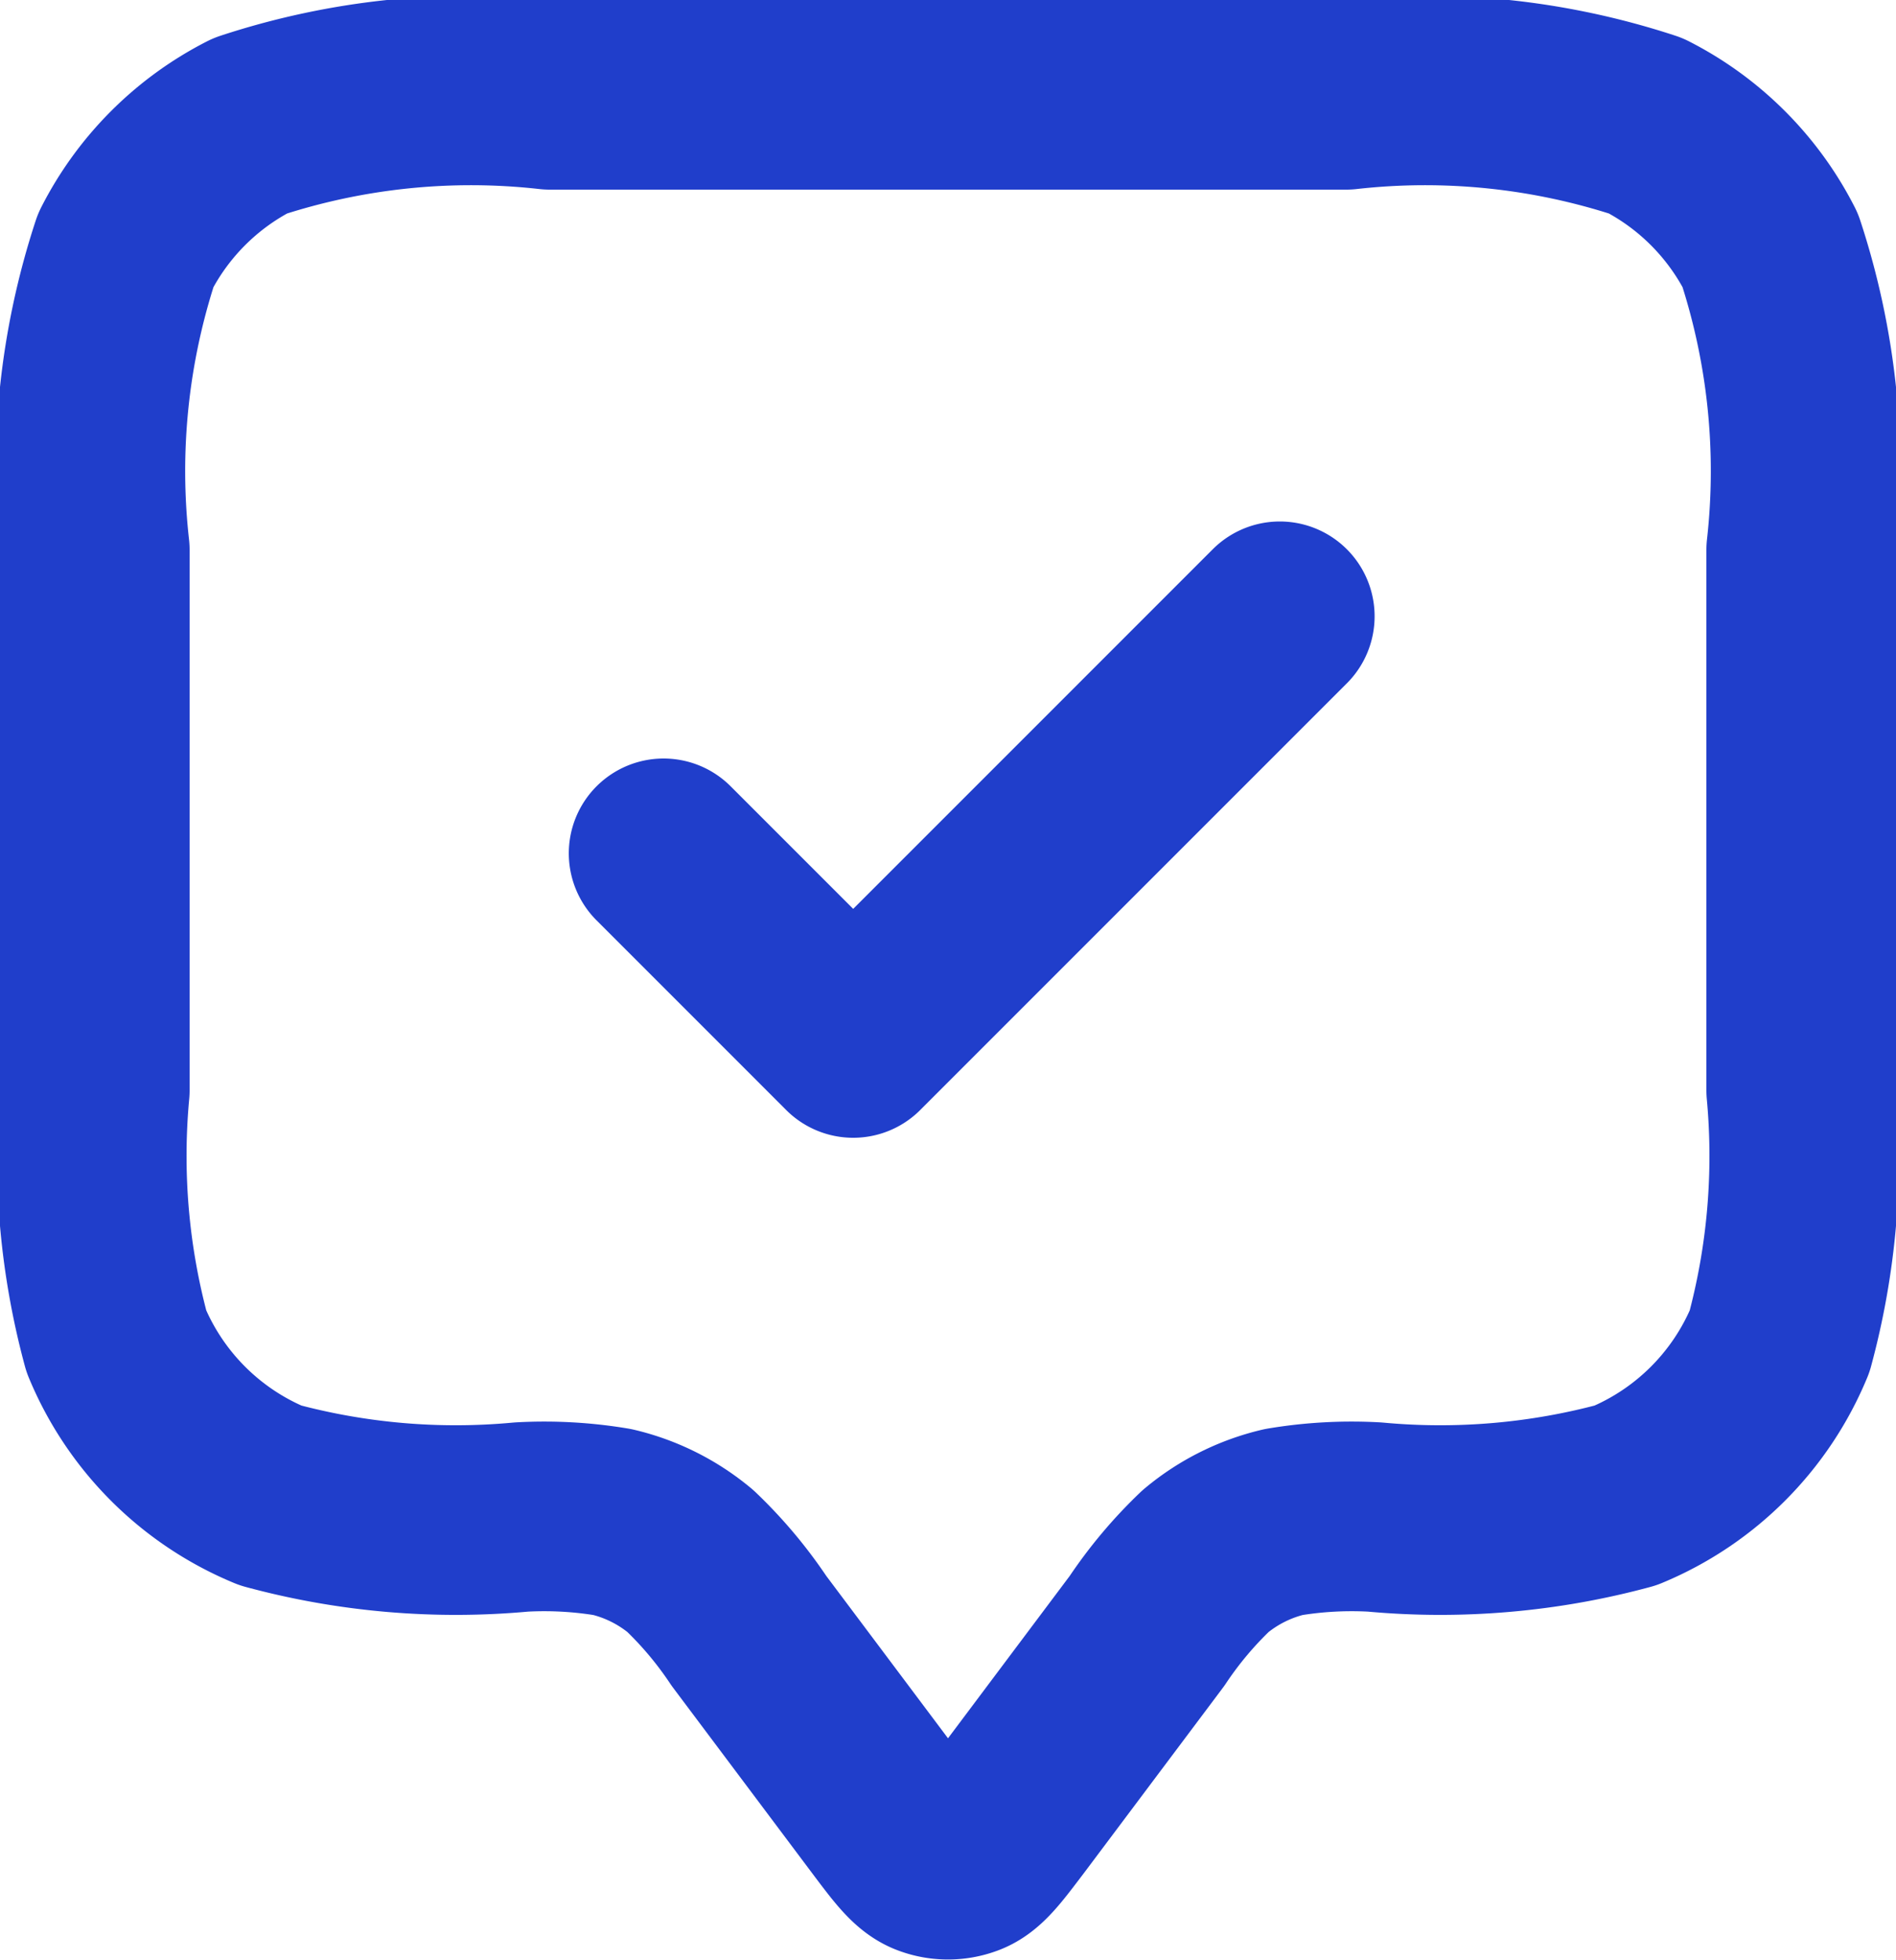<?xml version="1.0" encoding="UTF-8"?>
<svg xmlns="http://www.w3.org/2000/svg" width="20" height="20.67" viewBox="0 0 20 20.67">
  <path d="m9 11 2 2 4.5-4.5M9.9 19.2l1.46 1.947c.217.289.326.434.459.486a.5.5 0 0 0 .362 0c.133-.052.242-.2.459-.486L14.1 19.2a4.351 4.351 0 0 1 .618-.736 2 2 0 0 1 .822-.411A4.356 4.356 0 0 1 16.5 18a7.481 7.481 0 0 0 2.648-.228 3 3 0 0 0 1.624-1.624A7.481 7.481 0 0 0 21 13.5V7.8a7.453 7.453 0 0 0-.327-3.162 3 3 0 0 0-1.311-1.311A7.453 7.453 0 0 0 16.2 3H7.8a7.453 7.453 0 0 0-3.162.327 3 3 0 0 0-1.311 1.311A7.453 7.453 0 0 0 3 7.8v5.7a7.482 7.482 0 0 0 .228 2.648 3 3 0 0 0 1.624 1.624A7.48 7.48 0 0 0 7.5 18a4.357 4.357 0 0 1 .96.053 2 2 0 0 1 .822.411 4.355 4.355 0 0 1 .618.736z" transform="translate(-2 -2)" style="fill:none;stroke:#203ecb;stroke-linecap:round;stroke-linejoin:round;stroke-width:2px"></path>
</svg>
